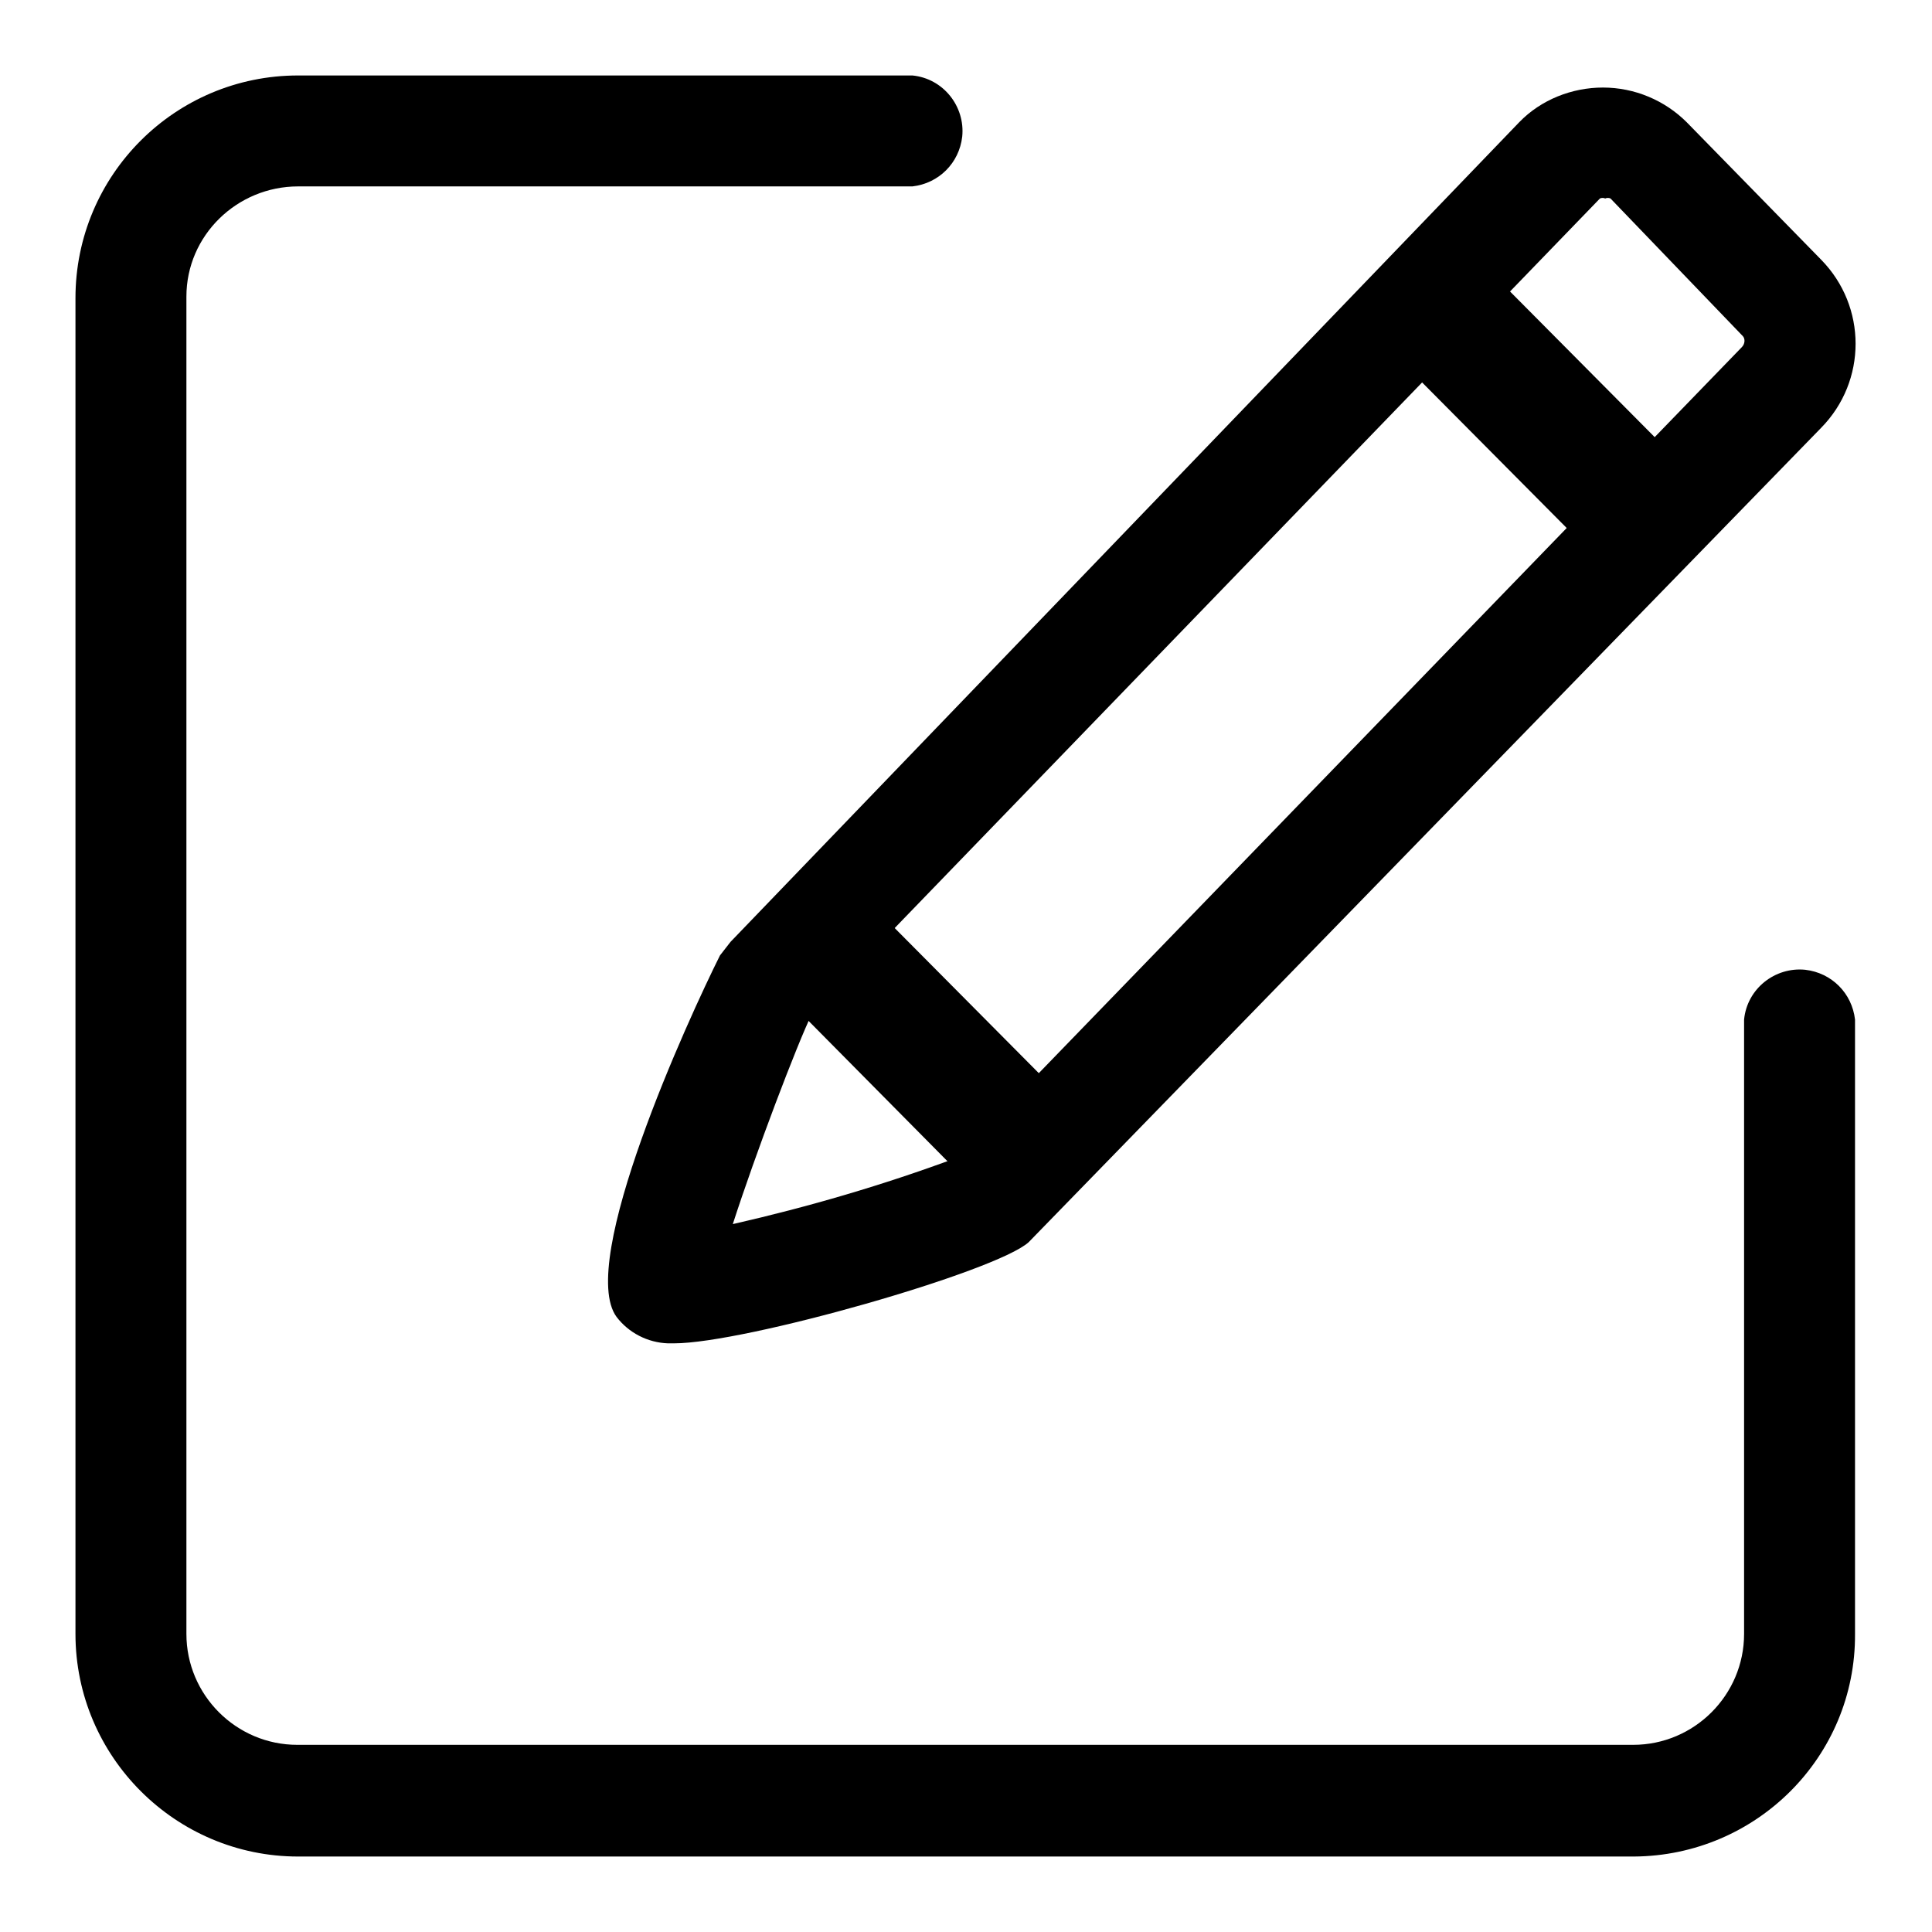 <?xml version="1.0" encoding="utf-8"?>
<!-- Svg Vector Icons : http://www.onlinewebfonts.com/icon -->
<!DOCTYPE svg PUBLIC "-//W3C//DTD SVG 1.1//EN" "http://www.w3.org/Graphics/SVG/1.1/DTD/svg11.dtd">
<svg version="1.1" xmlns="http://www.w3.org/2000/svg" xmlns:xlink="http://www.w3.org/1999/xlink" x="0px" y="0px" viewBox="0 0 256 256" enable-background="new 0 0 256 256" xml:space="preserve">
<g> <path fill="#000000" d="M216.5,246h-177C23.3,246,10,232.8,10,216.5v-177C10,23.2,23.2,10,39.5,10h81.4c4.1,0.4,7,4.1,6.6,8.1 c-0.4,3.5-3.1,6.2-6.6,6.6H39.5c-8.1,0-14.8,6.5-14.8,14.6c0,0.1,0,0.1,0,0.2v177c0,8.1,6.6,14.7,14.7,14.7h177 c8.1,0,14.7-6.6,14.7-14.7v-81.4c0.4-4.1,4.1-7,8.1-6.6c3.5,0.4,6.2,3.1,6.6,6.6v81.4C245.9,232.8,232.7,245.9,216.5,246z  M182.8,45l11.9-11.8l29.5,29.7l-11.9,11.8L182.8,45z"/> <path fill="#000000" d="M103.5,131.6l11.9-11.8l29.5,29.7L133,161.4L103.5,131.6z"/> <path fill="#000000" d="M89.3,178h-0.8c-2.7-0.1-5.2-1.4-6.8-3.5c-5.3-7.2,9.5-39.5,13.7-47.9l1.4-1.8L201.3,16.2 c2.9-3,7-4.6,11.1-4.6c4.2,0,8.2,1.7,11.1,4.6l17.8,18.2c6.1,6.2,6.1,16.1,0,22.3l-105,107.9C132,168.5,98.7,178,89.3,178L89.3,178 z M107.6,134.3c-2,4.1-7.5,18.6-10.5,27.9c10.1-2.3,20-5.2,29.7-8.8L230.8,46c0.4-0.4,0.5-1.1,0.1-1.5c0,0,0,0-0.1-0.1l-17.4-18.1 c-0.2-0.1-0.5-0.1-0.7,0c-0.2-0.1-0.5-0.1-0.7,0L107.6,134.3z M107.6,134.3l-0.5,0.5L107.6,134.3z"/></g>
</svg>
